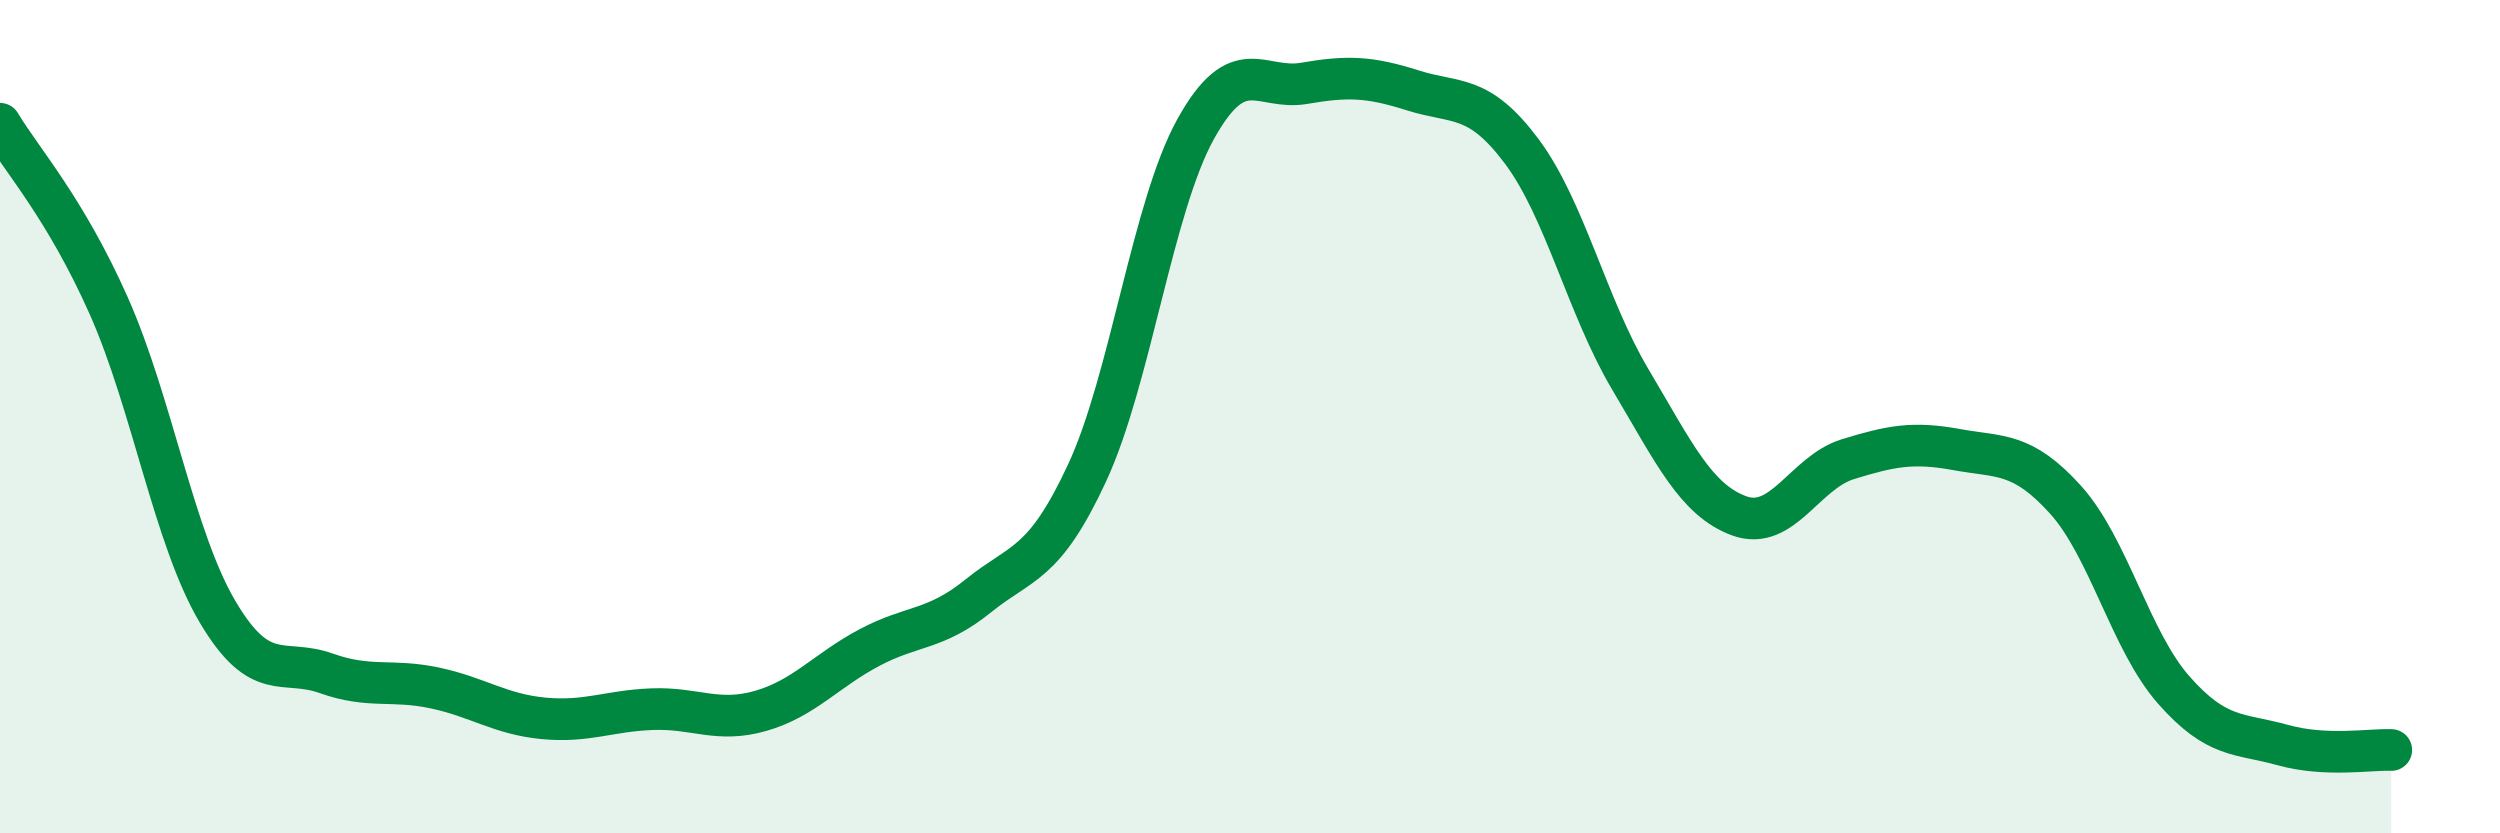 
    <svg width="60" height="20" viewBox="0 0 60 20" xmlns="http://www.w3.org/2000/svg">
      <path
        d="M 0,2.97 C 0.52,3.84 1.57,5 2.61,7.34 C 3.65,9.68 4.18,12.92 5.22,14.68 C 6.26,16.44 6.79,15.79 7.83,16.16 C 8.87,16.53 9.39,16.29 10.43,16.51 C 11.47,16.73 12,17.14 13.04,17.24 C 14.08,17.34 14.61,17.06 15.65,17.02 C 16.69,16.98 17.22,17.36 18.26,17.06 C 19.3,16.76 19.83,16.09 20.87,15.54 C 21.91,14.99 22.44,15.14 23.48,14.3 C 24.52,13.46 25.05,13.59 26.09,11.35 C 27.13,9.11 27.66,4.96 28.7,3.09 C 29.74,1.22 30.26,2.18 31.3,2 C 32.34,1.82 32.87,1.84 33.91,2.17 C 34.95,2.5 35.48,2.24 36.52,3.63 C 37.56,5.02 38.09,7.36 39.13,9.11 C 40.17,10.86 40.7,12 41.74,12.38 C 42.78,12.76 43.31,11.34 44.35,11.02 C 45.39,10.7 45.92,10.6 46.96,10.79 C 48,10.98 48.53,10.84 49.57,11.99 C 50.61,13.14 51.13,15.38 52.17,16.56 C 53.21,17.74 53.74,17.59 54.78,17.88 C 55.82,18.17 56.87,17.98 57.39,18L57.39 20L0 20Z"
        fill="#008740"
        opacity="0.1"
        stroke-linecap="round"
        stroke-linejoin="round"
      />
      <path
        d="M 0,2.97 C 0.52,3.84 1.57,5 2.61,7.34 C 3.65,9.68 4.18,12.92 5.22,14.68 C 6.26,16.44 6.79,15.79 7.83,16.16 C 8.87,16.53 9.39,16.29 10.43,16.51 C 11.47,16.73 12,17.14 13.04,17.24 C 14.08,17.34 14.61,17.06 15.65,17.02 C 16.69,16.98 17.22,17.36 18.26,17.06 C 19.3,16.76 19.83,16.09 20.87,15.54 C 21.91,14.99 22.44,15.14 23.48,14.3 C 24.52,13.46 25.05,13.59 26.09,11.35 C 27.13,9.11 27.66,4.96 28.7,3.09 C 29.74,1.22 30.26,2.18 31.3,2 C 32.34,1.82 32.87,1.84 33.91,2.17 C 34.95,2.5 35.48,2.24 36.52,3.63 C 37.56,5.02 38.09,7.36 39.13,9.11 C 40.17,10.86 40.7,12 41.74,12.38 C 42.78,12.76 43.31,11.34 44.35,11.02 C 45.39,10.7 45.92,10.6 46.96,10.79 C 48,10.98 48.53,10.84 49.57,11.99 C 50.61,13.14 51.13,15.38 52.17,16.56 C 53.21,17.74 53.74,17.59 54.78,17.88 C 55.82,18.17 56.87,17.98 57.39,18"
        stroke="#008740"
        stroke-width="1"
        fill="none"
        stroke-linecap="round"
        stroke-linejoin="round"
      />
    </svg>
  